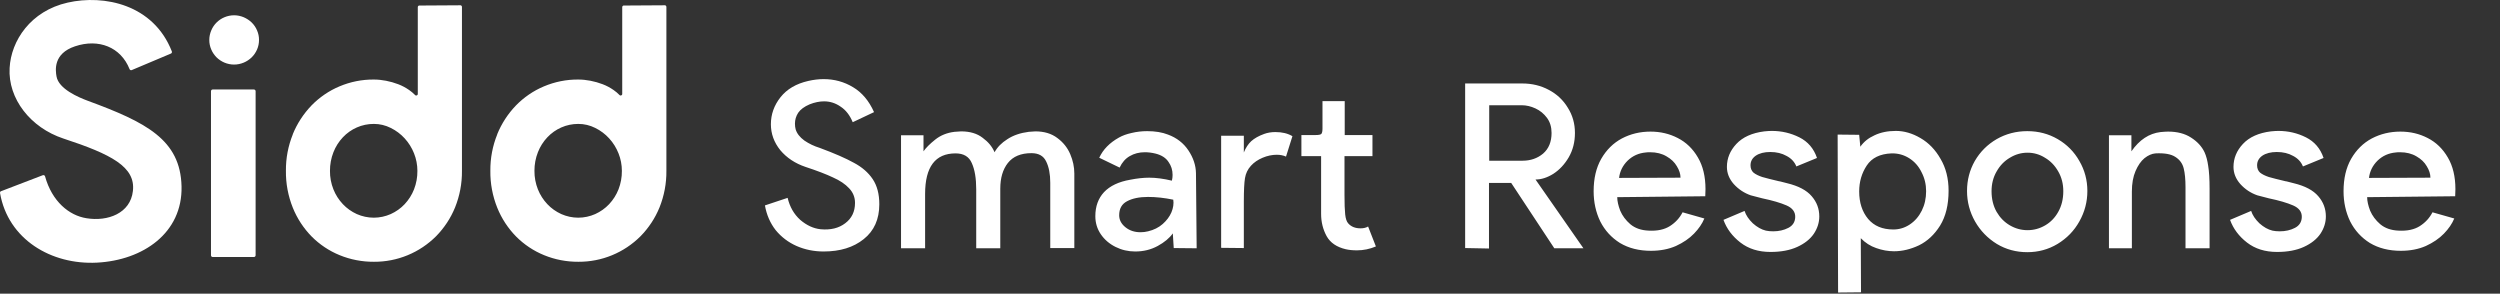 <svg width="698" height="82" viewBox="0 0 698 82" fill="none" xmlns="http://www.w3.org/2000/svg">
<rect x="0" y="0" width="698" height="82" fill="#333333" stroke="none"/>
<path d="M18.887 0.727C29.108 -1.583 42.867 1.258 47.977 14.348C48.067 14.587 47.957 14.867 47.718 14.957L36.788 19.567C36.548 19.677 36.268 19.547 36.178 19.308C33.708 13.107 27.517 10.728 20.947 12.928C14.808 14.978 15.487 19.657 15.777 21.327C16.367 24.837 21.917 27.177 24.557 28.157C40.747 34.117 50.397 38.987 50.687 52.057C50.977 65.037 39.967 72.647 27.098 73.327C14.328 73.997 2.248 66.837 0.008 53.897C-0.032 53.677 0.088 53.457 0.298 53.367H0.307L0.317 53.378L11.958 48.917C12.218 48.827 12.508 48.967 12.578 49.237C14.518 56.247 19.288 60.168 24.137 60.928C30.087 61.908 36.427 59.557 37.107 53.317C37.887 46.587 31.067 43.068 17.697 38.678C8.527 35.648 2.188 27.558 2.687 18.968C3.087 11.368 8.538 3.067 18.887 0.727ZM128.378 1.477C128.688 1.398 128.977 1.618 128.977 1.928V47.697C129.017 51.187 128.357 54.667 127.057 57.907C125.837 60.907 124.037 63.627 121.777 65.937C119.497 68.217 116.797 70.028 113.807 71.258C110.817 72.488 107.627 73.108 104.407 73.088C101.117 73.108 97.857 72.487 94.817 71.237C91.897 70.047 89.247 68.277 87.017 66.037C84.758 63.737 82.968 61.008 81.758 58.008C80.438 54.728 79.778 51.207 79.828 47.667C79.798 44.187 80.448 40.737 81.758 37.508L81.737 37.497C82.957 34.497 84.728 31.777 86.977 29.437C89.197 27.167 91.847 25.347 94.777 24.117C97.817 22.837 101.077 22.177 104.367 22.207C105.517 22.207 106.658 22.328 107.788 22.548C108.948 22.768 110.078 23.098 111.187 23.517C112.267 23.927 113.287 24.478 114.237 25.138C114.837 25.558 115.397 26.018 115.907 26.548C116.177 26.818 116.647 26.627 116.647 26.237V1.997C116.647 1.787 116.787 1.608 116.987 1.548L128.378 1.477ZM185.458 1.477C185.768 1.398 186.057 1.618 186.057 1.928V47.697C186.097 51.187 185.437 54.667 184.138 57.907C182.918 60.907 181.117 63.627 178.857 65.937C176.577 68.217 173.877 70.028 170.888 71.258C167.898 72.488 164.707 73.108 161.487 73.088C158.197 73.108 154.937 72.487 151.897 71.237C148.977 70.047 146.327 68.277 144.097 66.037C141.838 63.737 140.048 61.008 138.838 58.008C137.518 54.728 136.857 51.207 136.907 47.667C136.877 44.187 137.528 40.737 138.838 37.508L138.817 37.497C140.037 34.497 141.808 31.777 144.057 29.437C146.277 27.167 148.927 25.347 151.857 24.117C154.897 22.837 158.157 22.177 161.447 22.207C162.597 22.207 163.737 22.328 164.867 22.548C166.027 22.768 167.157 23.098 168.267 23.517C169.347 23.927 170.367 24.478 171.317 25.138C171.917 25.558 172.477 26.018 172.987 26.548C173.257 26.818 173.727 26.627 173.727 26.237V1.997C173.728 1.787 173.868 1.608 174.067 1.548L185.458 1.477ZM70.897 24.987C71.157 24.987 71.367 25.198 71.367 25.458V71.287C71.367 71.547 71.157 71.758 70.897 71.758H59.378C59.118 71.758 58.907 71.547 58.907 71.287V25.458C58.907 25.198 59.118 24.987 59.378 24.987H70.897ZM104.357 34.598C102.727 34.598 101.107 34.928 99.617 35.588C98.157 36.228 96.827 37.168 95.727 38.338C94.588 39.548 93.697 40.957 93.097 42.497C92.448 44.147 92.118 45.917 92.128 47.697C92.108 49.477 92.438 51.228 93.097 52.888V52.878C93.707 54.418 94.598 55.797 95.727 56.997C96.827 58.167 98.147 59.097 99.617 59.767C101.107 60.427 102.727 60.777 104.357 60.777C105.987 60.777 107.607 60.428 109.097 59.767C110.557 59.108 111.887 58.167 112.987 56.997C114.107 55.797 114.997 54.397 115.597 52.867C116.237 51.217 116.558 49.467 116.538 47.697C116.538 46.027 116.217 44.357 115.597 42.817C114.987 41.277 114.107 39.858 112.987 38.638C111.887 37.428 110.567 36.438 109.097 35.718C107.627 34.978 106.007 34.588 104.357 34.598ZM161.447 34.598C159.817 34.598 158.198 34.928 156.708 35.588C155.248 36.228 153.917 37.168 152.817 38.338C151.677 39.548 150.787 40.957 150.187 42.497C149.537 44.147 149.208 45.917 149.218 47.697C149.198 49.477 149.537 51.228 150.187 52.888V52.878C150.797 54.417 151.687 55.797 152.817 56.997C153.917 58.167 155.238 59.097 156.708 59.767C158.198 60.427 159.817 60.777 161.447 60.777C163.077 60.777 164.697 60.427 166.187 59.767C167.647 59.108 168.978 58.167 170.078 56.997C171.198 55.797 172.087 54.397 172.687 52.867C173.327 51.217 173.648 49.467 173.628 47.697C173.628 46.027 173.307 44.357 172.687 42.817C172.077 41.278 171.198 39.858 170.078 38.638C168.978 37.428 167.657 36.438 166.187 35.718C164.717 34.978 163.097 34.588 161.447 34.598ZM65.357 4.267C66.277 4.267 67.207 4.457 68.057 4.817C68.877 5.177 69.637 5.667 70.277 6.287C70.917 6.917 71.427 7.667 71.767 8.487C72.137 9.327 72.327 10.237 72.317 11.147C72.317 12.077 72.137 12.987 71.767 13.827C71.407 14.647 70.907 15.388 70.277 16.008C69.637 16.628 68.877 17.137 68.057 17.477C67.207 17.837 66.277 18.027 65.357 18.027C64.437 18.027 63.507 17.837 62.657 17.477C61.837 17.128 61.088 16.628 60.458 16.008C59.838 15.378 59.327 14.637 58.987 13.827C58.617 12.977 58.427 12.067 58.437 11.147C58.437 10.227 58.627 9.327 58.987 8.487C59.677 6.827 61.007 5.507 62.657 4.817C63.507 4.457 64.437 4.268 65.357 4.267Z" fill="white"/>
<path d="M213.568 57.352L219.904 55.24C220.501 57.757 221.674 59.805 223.424 61.384C225.216 62.92 227.114 63.795 229.12 64.008C231.893 64.264 234.176 63.709 235.968 62.344C237.802 60.979 238.72 59.08 238.72 56.648C238.72 55.069 238.165 53.704 237.056 52.552C235.989 51.4 234.496 50.397 232.576 49.544C230.698 48.648 228.138 47.667 224.896 46.6C221.994 45.619 219.648 44.061 217.856 41.928C216.106 39.752 215.232 37.341 215.232 34.696C215.232 31.923 216.128 29.405 217.92 27.144C219.712 24.883 222.293 23.368 225.664 22.6C227.157 22.259 228.586 22.088 229.952 22.088C232.938 22.088 235.669 22.835 238.144 24.328C240.661 25.821 242.624 28.147 244.032 31.304L238.08 34.12C237.269 32.157 236.138 30.707 234.688 29.768C233.28 28.787 231.744 28.296 230.08 28.296C228.8 28.296 227.456 28.573 226.048 29.128C224.554 29.768 223.488 30.557 222.848 31.496C222.25 32.435 221.952 33.437 221.952 34.504C221.952 35.101 222.016 35.635 222.144 36.104C222.485 37.256 223.296 38.301 224.576 39.24C225.898 40.136 227.328 40.819 228.864 41.288C233.002 42.824 236.181 44.211 238.4 45.448C240.661 46.643 242.41 48.157 243.648 49.992C244.885 51.827 245.504 54.173 245.504 57.032C245.504 61.213 244.053 64.456 241.152 66.76C238.293 69.064 234.56 70.216 229.952 70.216C227.264 70.216 224.746 69.704 222.4 68.68C220.096 67.656 218.154 66.184 216.576 64.264C215.04 62.301 214.037 59.997 213.568 57.352ZM251.568 37.768H257.84V42.248C258.522 41.267 259.61 40.179 261.104 38.984C262.597 37.789 264.389 37.064 266.48 36.808C267.333 36.723 267.952 36.68 268.336 36.68C270.81 36.68 272.816 37.277 274.352 38.472C275.93 39.624 277.04 40.968 277.68 42.504C278.448 41.096 279.642 39.88 281.264 38.856C282.885 37.789 284.869 37.107 287.216 36.808C288.069 36.723 288.688 36.68 289.072 36.68C291.546 36.68 293.594 37.299 295.216 38.536C296.837 39.731 298.032 41.224 298.8 43.016C299.568 44.808 299.952 46.621 299.952 48.456V69.256H293.232V51.016C293.232 48.584 292.848 46.6 292.08 45.064C291.354 43.528 289.989 42.76 287.984 42.76C285.04 42.76 282.842 43.677 281.392 45.512C279.984 47.304 279.28 49.693 279.28 52.68V69.32H272.56V52.872C272.56 49.8 272.154 47.368 271.344 45.576C270.576 43.741 269.061 42.824 266.8 42.824C261.125 42.824 258.288 46.6 258.288 54.152V69.32H251.568V37.768ZM316.954 70.216C314.991 70.216 313.156 69.789 311.45 68.936C309.743 68.083 308.378 66.909 307.354 65.416C306.33 63.923 305.818 62.237 305.818 60.36C305.818 57.629 306.628 55.389 308.25 53.64C309.914 51.891 312.346 50.739 315.546 50.184C317.466 49.8 319.236 49.608 320.858 49.608C322.735 49.608 324.847 49.885 327.194 50.44C327.322 49.928 327.386 49.395 327.386 48.84C327.386 47.475 327.002 46.259 326.234 45.192C325.508 44.083 324.314 43.315 322.65 42.888C321.626 42.632 320.623 42.504 319.642 42.504C318.063 42.504 316.655 42.867 315.418 43.592C314.223 44.275 313.284 45.341 312.602 46.792L306.906 44.04C307.972 41.736 309.807 39.859 312.41 38.408C313.391 37.853 314.564 37.427 315.93 37.128C317.338 36.787 318.788 36.616 320.282 36.616C322.543 36.616 324.484 36.936 326.106 37.576C328.538 38.472 330.436 39.944 331.802 41.992C333.167 44.04 333.871 46.152 333.914 48.328L334.106 69.32L327.706 69.256L327.45 65.16C326.511 66.483 325.103 67.656 323.226 68.68C321.348 69.704 319.258 70.216 316.954 70.216ZM320.538 64.584C322.159 64.2 323.524 63.517 324.634 62.536C325.743 61.555 326.554 60.467 327.066 59.272C327.578 58.035 327.748 56.861 327.578 55.752C325.103 55.24 322.756 54.984 320.538 54.984C318.106 54.984 316.143 55.389 314.65 56.2C313.199 56.968 312.474 58.269 312.474 60.104C312.474 61.384 313.05 62.493 314.202 63.432C315.354 64.371 316.762 64.84 318.426 64.84C319.151 64.84 319.855 64.755 320.538 64.584ZM347.279 59.656V69.256L340.943 69.192V37.896H347.279V42.568C347.791 41.288 348.473 40.243 349.327 39.432C350.223 38.621 351.439 37.939 352.975 37.384C353.913 37.043 354.959 36.872 356.111 36.872C357.988 36.872 359.567 37.256 360.847 38.024L359.055 43.72C358.287 43.379 357.433 43.208 356.495 43.208C355.172 43.208 353.849 43.485 352.527 44.04C351.204 44.595 350.116 45.341 349.263 46.28C348.367 47.261 347.812 48.413 347.599 49.736C347.385 51.016 347.279 53.192 347.279 56.264V59.656ZM384.15 68.808C382.443 69.533 380.673 69.896 378.838 69.896C377.643 69.896 376.598 69.789 375.702 69.576C373.185 68.979 371.414 67.763 370.39 65.928C369.366 64.051 368.854 61.981 368.854 59.72V43.592H363.35V37.704H367.318C368.171 37.704 368.705 37.597 368.918 37.384C369.131 37.128 369.238 36.637 369.238 35.912V28.232H375.446V37.704H383.19V43.592H375.382V54.408C375.382 56.84 375.446 58.653 375.574 59.848C375.702 61.043 375.979 61.875 376.406 62.344C377.217 63.283 378.369 63.752 379.862 63.752C380.715 63.752 381.419 63.581 381.974 63.24L384.15 68.808ZM409.068 69.256V23.304H425.004C427.734 23.304 430.209 23.901 432.428 25.096C434.689 26.291 436.46 27.955 437.74 30.088C439.062 32.179 439.724 34.525 439.724 37.128C439.724 39.645 439.148 41.907 437.996 43.912C436.844 45.875 435.414 47.411 433.708 48.52C432.001 49.587 430.337 50.12 428.716 50.12L442.092 69.32H433.964L421.932 51.08H415.724V69.384L409.068 69.256ZM425.068 44.872C427.329 44.872 429.249 44.211 430.828 42.888C432.406 41.523 433.196 39.603 433.196 37.128C433.196 35.464 432.769 34.056 431.916 32.904C431.062 31.752 429.996 30.877 428.716 30.28C427.436 29.683 426.156 29.384 424.876 29.384H415.788V44.872H425.068ZM446.799 61.832C445.561 59.272 444.943 56.456 444.943 53.384C444.943 49.843 445.647 46.835 447.055 44.36C448.505 41.843 450.425 39.944 452.815 38.664C455.247 37.384 457.913 36.744 460.815 36.744C463.588 36.744 466.127 37.341 468.431 38.536C470.777 39.731 472.655 41.544 474.063 43.976C475.471 46.365 476.175 49.309 476.175 52.808C476.175 53.661 476.153 54.323 476.111 54.792L451.535 55.048C451.535 56.115 451.812 57.373 452.367 58.824C452.964 60.232 453.903 61.491 455.183 62.6C456.505 63.709 458.212 64.307 460.303 64.392C462.735 64.52 464.719 64.093 466.255 63.112C467.791 62.131 468.964 60.851 469.775 59.272L475.855 61C475.257 62.451 474.297 63.859 472.975 65.224C471.652 66.589 469.967 67.741 467.919 68.68C465.871 69.576 463.545 70.024 460.943 70.024C457.615 70.024 454.735 69.299 452.303 67.848C449.913 66.355 448.079 64.349 446.799 61.832ZM452.047 49.672L469.199 49.608C469.199 48.584 468.857 47.517 468.175 46.408C467.535 45.299 466.575 44.381 465.295 43.656C464.015 42.888 462.479 42.504 460.687 42.504C460.175 42.504 459.791 42.525 459.535 42.568C457.529 42.739 455.823 43.507 454.415 44.872C453.049 46.237 452.26 47.837 452.047 49.672ZM501.545 46.472C501.033 45.192 500.115 44.211 498.793 43.528C497.513 42.803 495.998 42.44 494.249 42.44C492.585 42.44 491.241 42.781 490.217 43.464C489.235 44.147 488.745 45.043 488.745 46.152C488.745 47.005 489.022 47.688 489.577 48.2C490.174 48.669 490.985 49.075 492.009 49.416C493.033 49.715 494.633 50.12 496.809 50.632C496.595 50.547 497.299 50.717 498.921 51.144C502.121 51.912 504.425 53.128 505.833 54.792C507.241 56.413 507.945 58.291 507.945 60.424C507.945 62.131 507.433 63.752 506.409 65.288C505.385 66.781 503.849 67.997 501.801 68.936C499.753 69.875 497.257 70.344 494.313 70.344C490.985 70.344 488.19 69.469 485.929 67.72C483.667 65.971 482.089 63.859 481.193 61.384L487.081 58.888C487.465 60.083 488.233 61.235 489.385 62.344C490.579 63.411 491.795 64.093 493.033 64.392C493.63 64.52 494.313 64.584 495.081 64.584C496.659 64.584 498.067 64.264 499.305 63.624C500.542 62.984 501.182 61.981 501.225 60.616C501.267 59.165 500.457 58.077 498.793 57.352C497.129 56.627 494.867 55.965 492.009 55.368C490.131 54.899 489.065 54.621 488.809 54.536C486.974 53.896 485.395 52.851 484.073 51.4C482.793 49.949 482.153 48.349 482.153 46.6C482.153 44.211 483.027 42.077 484.777 40.2C486.569 38.28 489.171 37.107 492.585 36.68C493.438 36.595 494.142 36.552 494.697 36.552C497.427 36.552 499.987 37.149 502.377 38.344C504.766 39.539 506.409 41.459 507.305 44.104L501.545 46.472ZM513.196 81.672L513.068 37.576L519.084 37.64L519.404 40.968C520.342 39.603 521.665 38.536 523.372 37.768C525.078 36.957 527.062 36.552 529.324 36.552C531.628 36.552 533.91 37.213 536.172 38.536C538.476 39.859 540.353 41.8 541.804 44.36C543.297 46.877 544.044 49.843 544.044 53.256C544.044 57.181 543.254 60.424 541.676 62.984C540.097 65.501 538.134 67.336 535.788 68.488C533.441 69.597 531.116 70.152 528.812 70.152C527.148 70.152 525.484 69.853 523.82 69.256C522.198 68.701 520.769 67.784 519.532 66.504L519.596 81.608L513.196 81.672ZM519.084 53.448C519.084 56.563 519.916 59.123 521.58 61.128C523.244 63.091 525.59 64.072 528.62 64.072C530.284 64.072 531.82 63.603 533.228 62.664C534.636 61.725 535.745 60.445 536.556 58.824C537.366 57.203 537.772 55.389 537.772 53.384C537.772 51.464 537.345 49.693 536.492 48.072C535.681 46.408 534.529 45.107 533.036 44.168C531.542 43.229 529.9 42.781 528.108 42.824C524.908 42.952 522.604 44.083 521.196 46.216C519.788 48.349 519.084 50.76 519.084 53.448ZM549.193 53.32C549.193 50.291 549.918 47.496 551.369 44.936C552.862 42.376 554.889 40.349 557.449 38.856C560.051 37.363 562.91 36.616 566.025 36.616C569.139 36.616 571.977 37.363 574.537 38.856C577.097 40.349 579.102 42.376 580.553 44.936C582.046 47.496 582.793 50.291 582.793 53.32C582.793 56.349 582.046 59.187 580.553 61.832C579.102 64.435 577.075 66.525 574.473 68.104C571.913 69.64 569.097 70.408 566.025 70.408C562.91 70.408 560.073 69.64 557.513 68.104C554.953 66.525 552.926 64.435 551.433 61.832C549.939 59.187 549.193 56.349 549.193 53.32ZM556.041 53.384C556.041 55.56 556.51 57.48 557.449 59.144C558.387 60.765 559.625 62.024 561.161 62.92C562.697 63.816 564.339 64.264 566.089 64.264C567.838 64.264 569.481 63.816 571.017 62.92C572.553 62.024 573.769 60.765 574.665 59.144C575.603 57.48 576.073 55.56 576.073 53.384C576.073 51.336 575.603 49.501 574.665 47.88C573.726 46.216 572.489 44.936 570.953 44.04C569.459 43.101 567.838 42.632 566.089 42.632C564.339 42.632 562.697 43.101 561.161 44.04C559.625 44.936 558.387 46.216 557.449 47.88C556.51 49.501 556.041 51.336 556.041 53.384ZM588.818 37.768H595.09V42.248C597.308 39.048 600.018 37.256 603.218 36.872C604.156 36.787 604.86 36.744 605.33 36.744C607.89 36.744 610.023 37.299 611.73 38.408C613.479 39.517 614.738 40.883 615.506 42.504C615.975 43.528 616.316 44.808 616.53 46.344C616.786 47.88 616.914 49.992 616.914 52.68V69.32H610.194V52.296C610.194 50.077 610.023 48.307 609.682 46.984C609.34 45.619 608.551 44.552 607.314 43.784C606.119 43.016 604.284 42.696 601.81 42.824C600.786 42.909 599.762 43.357 598.738 44.168C597.756 44.979 596.924 46.173 596.242 47.752C595.559 49.331 595.218 51.251 595.218 53.512V69.32H588.818V37.768ZM642.982 46.472C642.47 45.192 641.553 44.211 640.23 43.528C638.95 42.803 637.435 42.44 635.686 42.44C634.022 42.44 632.678 42.781 631.654 43.464C630.673 44.147 630.182 45.043 630.182 46.152C630.182 47.005 630.459 47.688 631.014 48.2C631.611 48.669 632.422 49.075 633.446 49.416C634.47 49.715 636.07 50.12 638.246 50.632C638.033 50.547 638.737 50.717 640.358 51.144C643.558 51.912 645.862 53.128 647.27 54.792C648.678 56.413 649.382 58.291 649.382 60.424C649.382 62.131 648.87 63.752 647.846 65.288C646.822 66.781 645.286 67.997 643.238 68.936C641.19 69.875 638.694 70.344 635.75 70.344C632.422 70.344 629.627 69.469 627.366 67.72C625.105 65.971 623.526 63.859 622.63 61.384L628.518 58.888C628.902 60.083 629.67 61.235 630.822 62.344C632.017 63.411 633.233 64.093 634.47 64.392C635.067 64.52 635.75 64.584 636.518 64.584C638.097 64.584 639.505 64.264 640.742 63.624C641.979 62.984 642.619 61.981 642.662 60.616C642.705 59.165 641.894 58.077 640.23 57.352C638.566 56.627 636.305 55.965 633.446 55.368C631.569 54.899 630.502 54.621 630.246 54.536C628.411 53.896 626.833 52.851 625.51 51.4C624.23 49.949 623.59 48.349 623.59 46.6C623.59 44.211 624.465 42.077 626.214 40.2C628.006 38.28 630.609 37.107 634.022 36.68C634.875 36.595 635.579 36.552 636.134 36.552C638.865 36.552 641.425 37.149 643.814 38.344C646.203 39.539 647.846 41.459 648.742 44.104L642.982 46.472ZM656.174 61.832C654.936 59.272 654.318 56.456 654.318 53.384C654.318 49.843 655.022 46.835 656.43 44.36C657.88 41.843 659.8 39.944 662.19 38.664C664.622 37.384 667.288 36.744 670.19 36.744C672.963 36.744 675.502 37.341 677.806 38.536C680.152 39.731 682.03 41.544 683.438 43.976C684.846 46.365 685.55 49.309 685.55 52.808C685.55 53.661 685.528 54.323 685.486 54.792L660.91 55.048C660.91 56.115 661.187 57.373 661.742 58.824C662.339 60.232 663.278 61.491 664.558 62.6C665.88 63.709 667.587 64.307 669.678 64.392C672.11 64.52 674.094 64.093 675.63 63.112C677.166 62.131 678.339 60.851 679.15 59.272L685.23 61C684.632 62.451 683.672 63.859 682.35 65.224C681.027 66.589 679.342 67.741 677.294 68.68C675.246 69.576 672.92 70.024 670.318 70.024C666.99 70.024 664.11 69.299 661.678 67.848C659.288 66.355 657.454 64.349 656.174 61.832ZM661.422 49.672L678.574 49.608C678.574 48.584 678.232 47.517 677.55 46.408C676.91 45.299 675.95 44.381 674.67 43.656C673.39 42.888 671.854 42.504 670.062 42.504C669.55 42.504 669.166 42.525 668.91 42.568C666.904 42.739 665.198 43.507 663.79 44.872C662.424 46.237 661.635 47.837 661.422 49.672Z" fill="white"/>
</svg>
